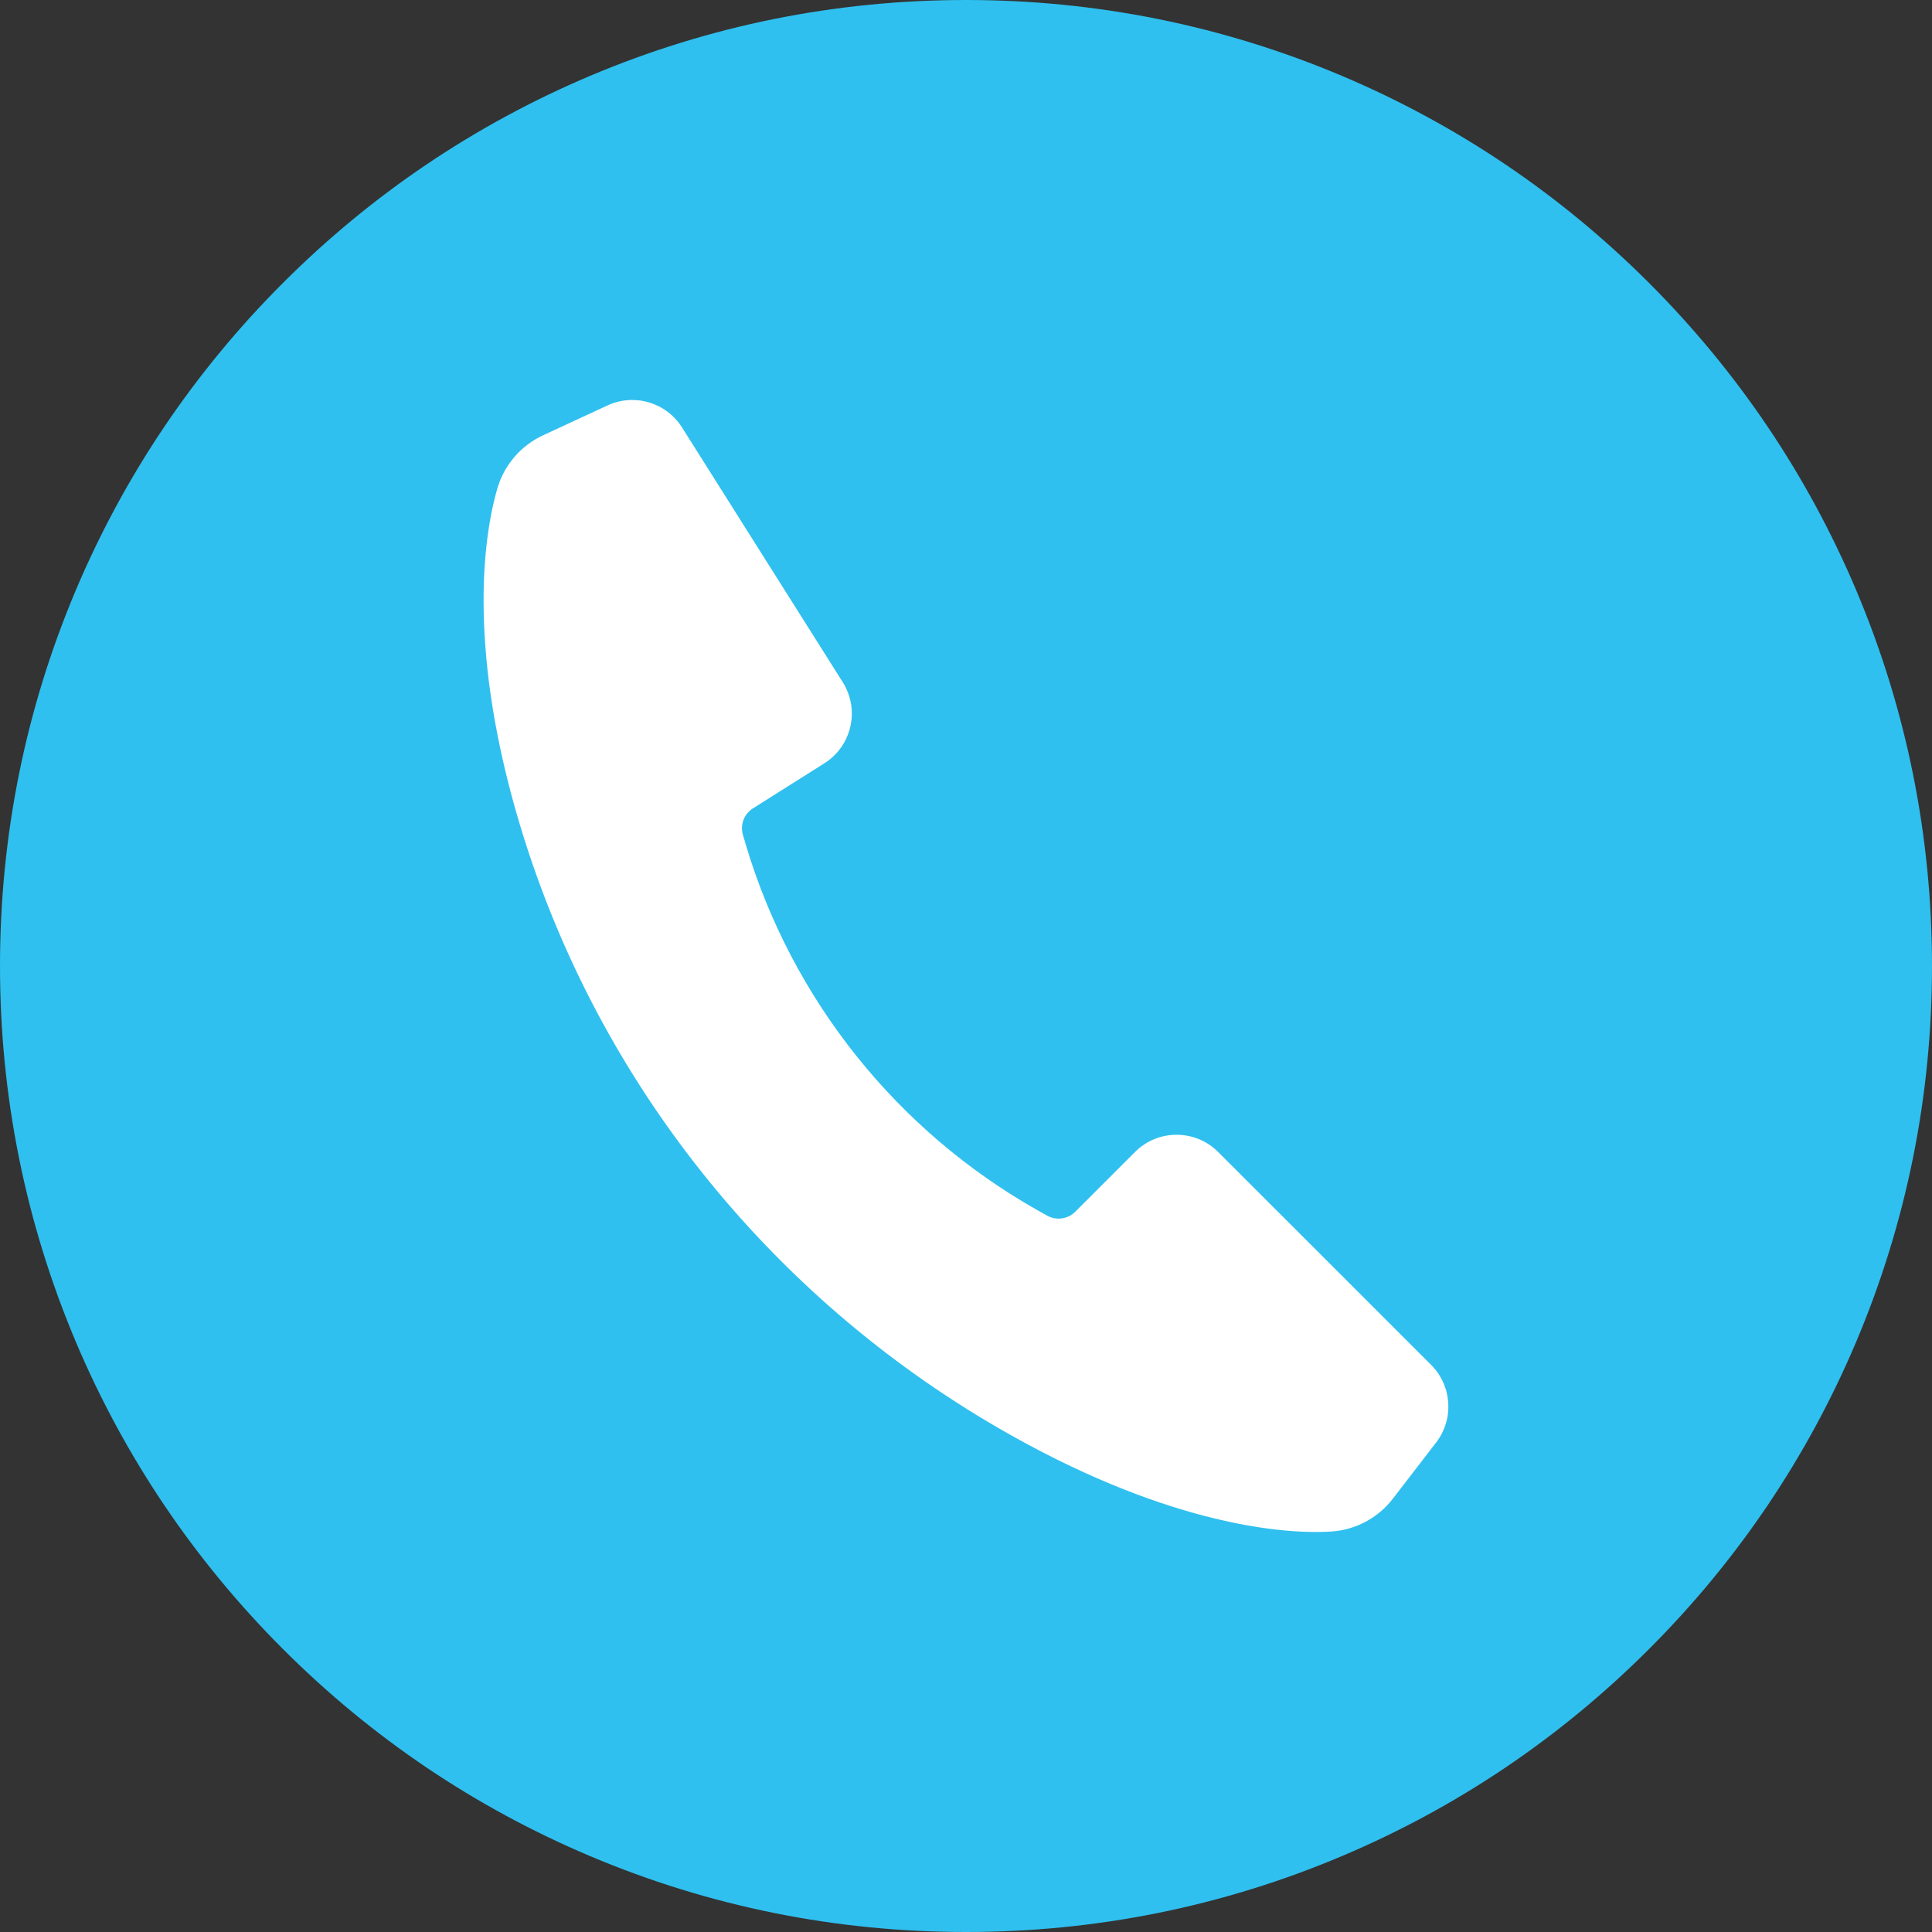 <svg width="35" height="35" viewBox="0 0 35 35" fill="none" xmlns="http://www.w3.org/2000/svg">
<rect x="0" y="0" width="35" height="35" fill="#333333" stroke="none"/>
<path d="M35 17.5C35 19.862 34.537 22.154 33.625 24.312C32.743 26.396 31.481 28.267 29.874 29.874C28.267 31.481 26.396 32.743 24.312 33.624C22.154 34.537 19.862 35 17.5 35C15.138 35 12.846 34.537 10.688 33.624C8.604 32.743 6.733 31.481 5.126 29.874C3.519 28.267 2.257 26.396 1.375 24.312C0.463 22.154 0 19.862 0 17.5C0 15.138 0.463 12.846 1.375 10.688C2.257 8.604 3.519 6.733 5.126 5.126C6.733 3.519 8.604 2.257 10.688 1.375C12.846 0.463 15.138 0 17.5 0C19.862 0 22.154 0.463 24.312 1.375C26.396 2.257 28.267 3.519 29.874 5.126C31.481 6.733 32.743 8.604 33.625 10.688C34.537 12.846 35 15.138 35 17.5Z" fill="#2FC0EF"/>
<path d="M26.017 26.132L25.234 27.149C24.965 27.499 24.558 27.717 24.116 27.745C23.123 27.808 20.988 27.551 18.09 25.872C13.939 23.467 10.83 19.589 9.435 14.997C8.485 11.868 8.734 9.791 9.012 8.843C9.137 8.419 9.439 8.07 9.84 7.885L11.005 7.345C11.491 7.12 12.069 7.29 12.355 7.743L15.267 12.358C15.581 12.855 15.432 13.514 14.934 13.828L13.639 14.645C13.481 14.745 13.407 14.937 13.457 15.117C13.473 15.176 13.493 15.242 13.515 15.316C14.356 18.117 16.25 20.486 18.796 21.925C18.863 21.963 18.924 21.997 18.977 22.026C19.142 22.114 19.345 22.085 19.478 21.953L20.561 20.87C20.977 20.453 21.652 20.453 22.069 20.87L25.927 24.727C26.305 25.107 26.344 25.708 26.017 26.132Z" fill="white"/>
</svg>
